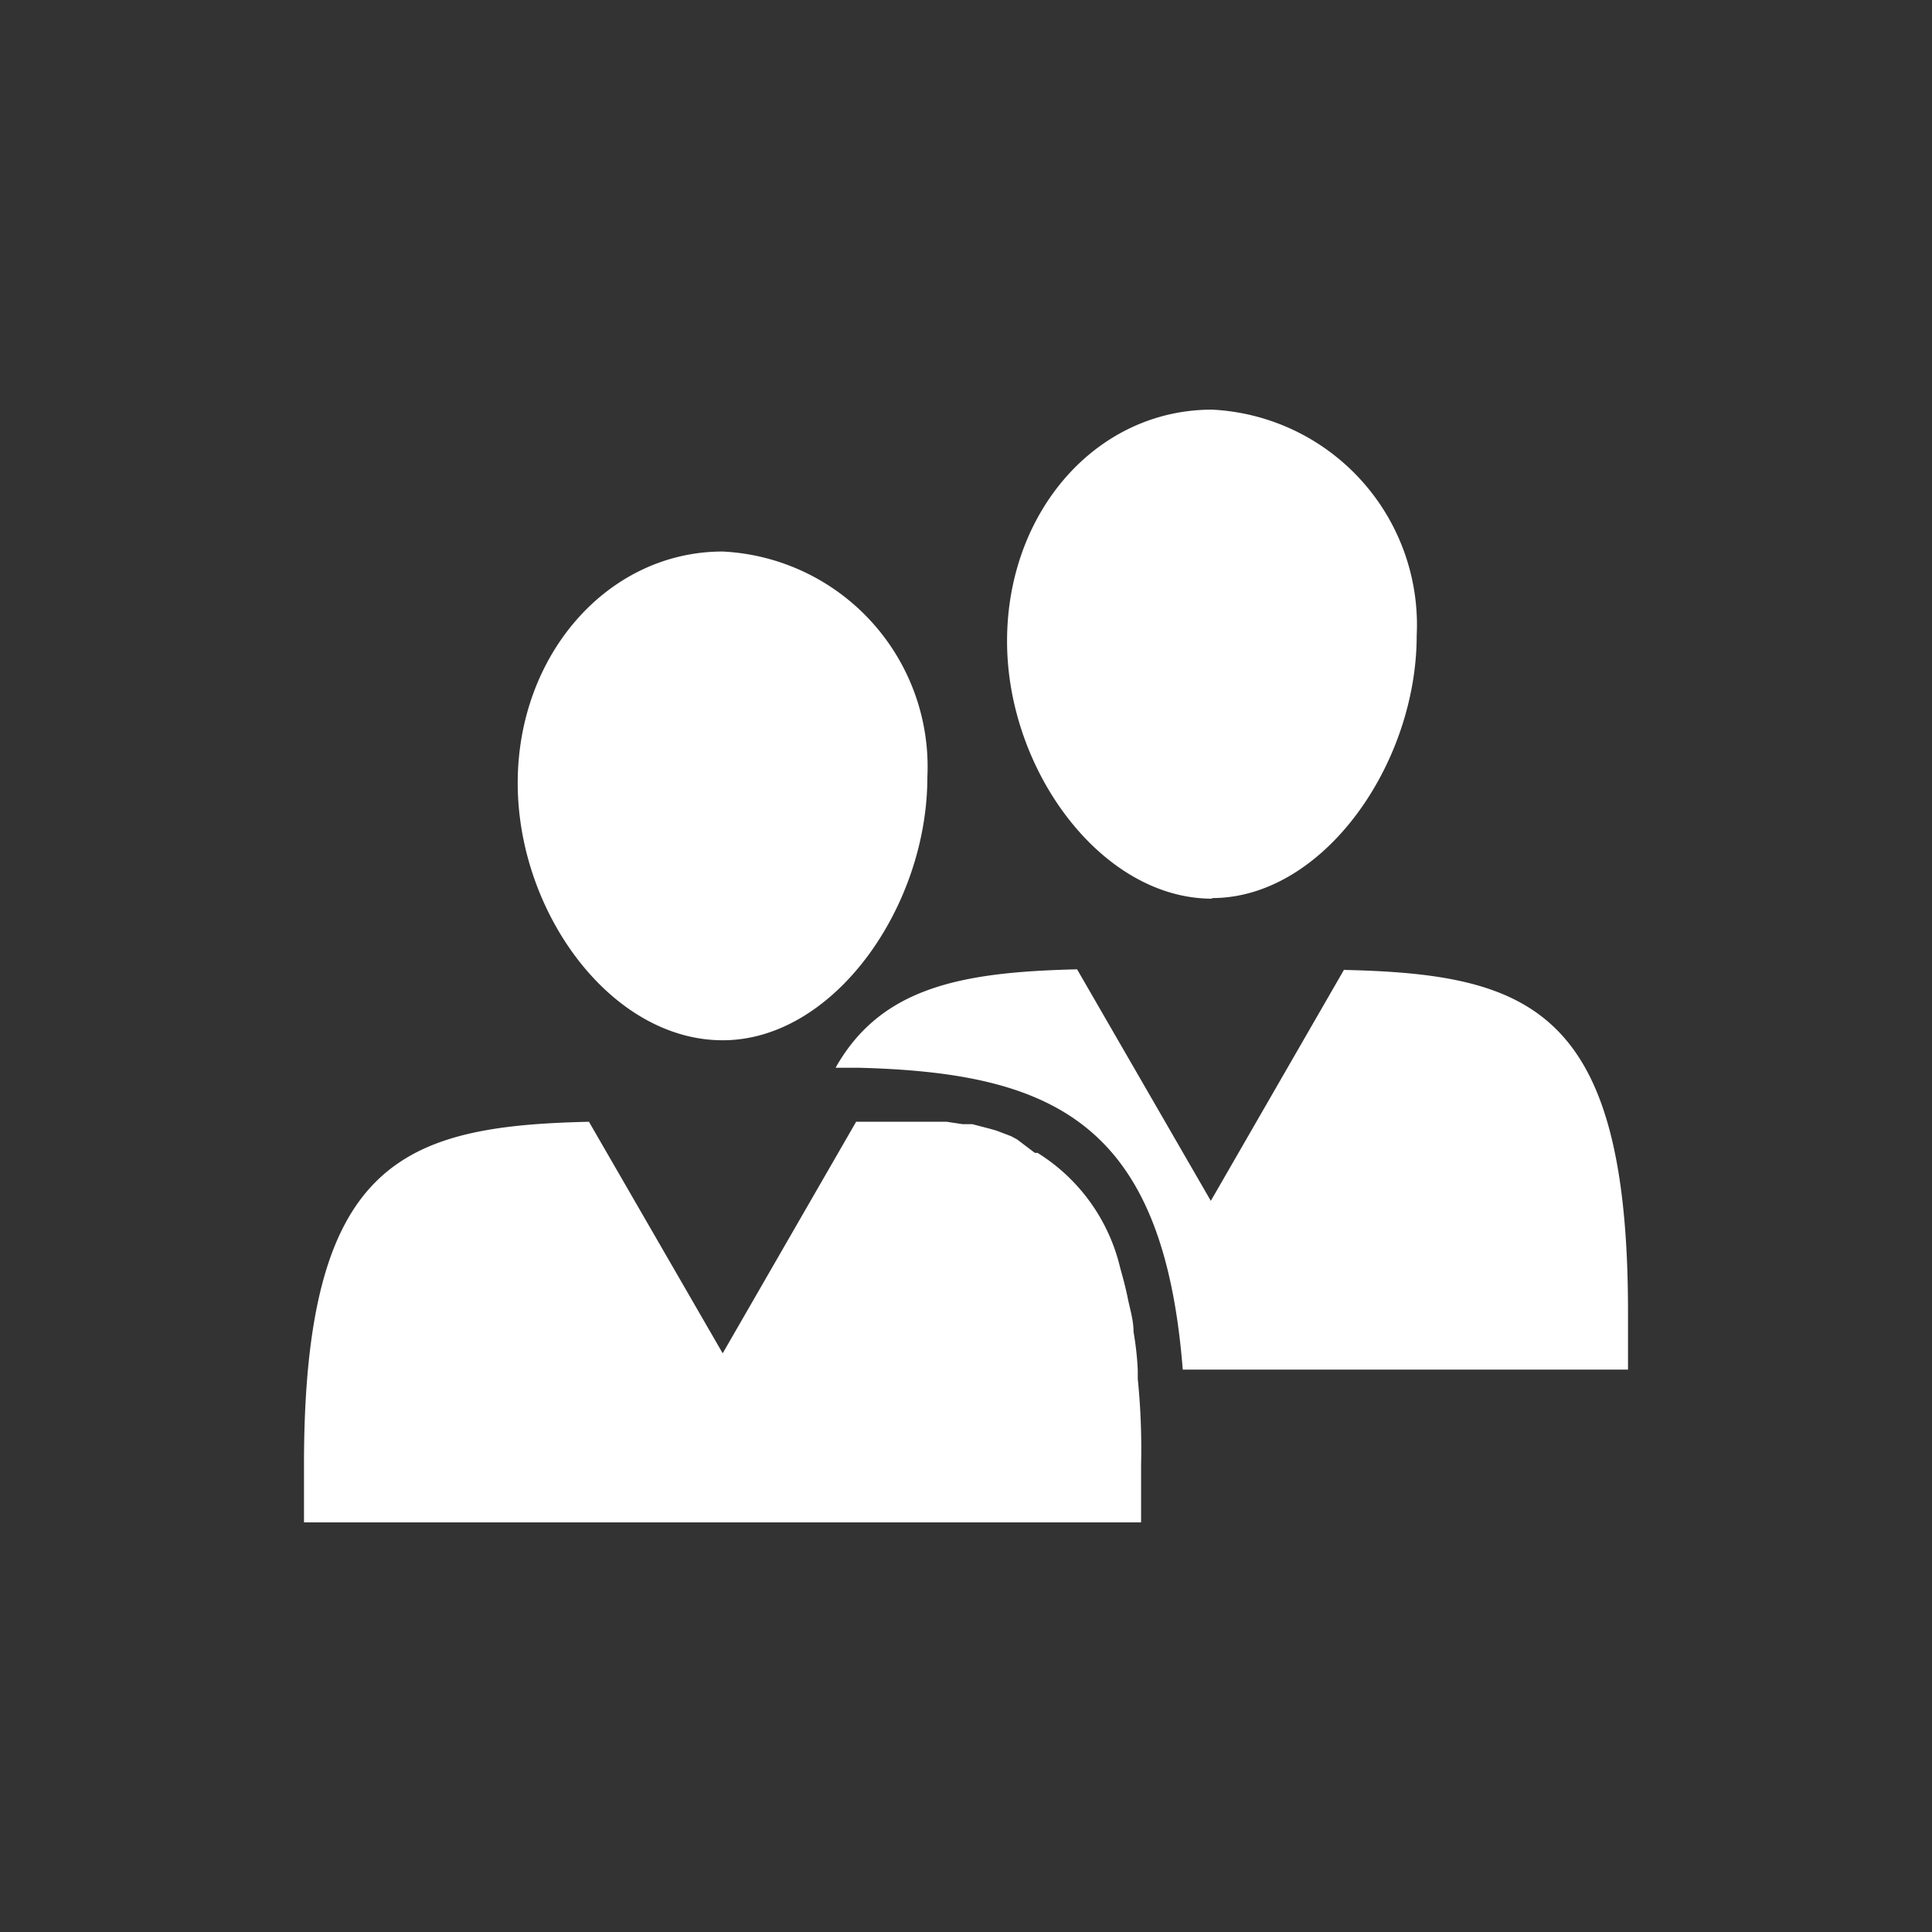 <svg id="Ebene_1" data-name="Ebene 1" xmlns="http://www.w3.org/2000/svg" viewBox="0 0 64 64"><rect x="0" y="0" width="64" height="64" fill="#333333" stroke="none"/><defs><style>.cls-1{fill:#fff;}</style></defs><path class="cls-1" d="M17.15,25.94c0-4.27,3-7.67,6.79-7.67a7.14,7.14,0,0,1,6.78,7.48h0c0,4.28-3.09,8.71-6.78,8.71S17.15,30.24,17.15,25.94Zm23,3.81c3.68,0,6.78-4.43,6.78-8.7h0a7.14,7.14,0,0,0-6.78-7.48h0c-3.84,0-6.79,3.39-6.79,7.67s3.13,8.53,6.79,8.53ZM37.69,45.39h0a10.07,10.07,0,0,0-.14-1.27h0c0-.39-.12-.76-.19-1.11h0c-.07-.35-.16-.68-.25-1h0a6.15,6.15,0,0,0-2.74-3.82h-.09l-.58-.44-.2-.11L33,37.45l-.25-.07-.54-.14h-.32l-.53-.08h-3l-4.42,7.67-4.43-7.67c-6.19.14-9.44,1.32-9.44,11.36v1.91H37.8V48.52a22.93,22.93,0,0,0-.11-2.84Zm6.84-13.28-4.42,7.67-4.43-7.67c-3.81.09-6.49.58-8,3.26h.73c6.52.16,10.13,1.84,10.77,10H53.93V43.46c0-10-3.2-11.19-9.4-11.33Z"/></svg>